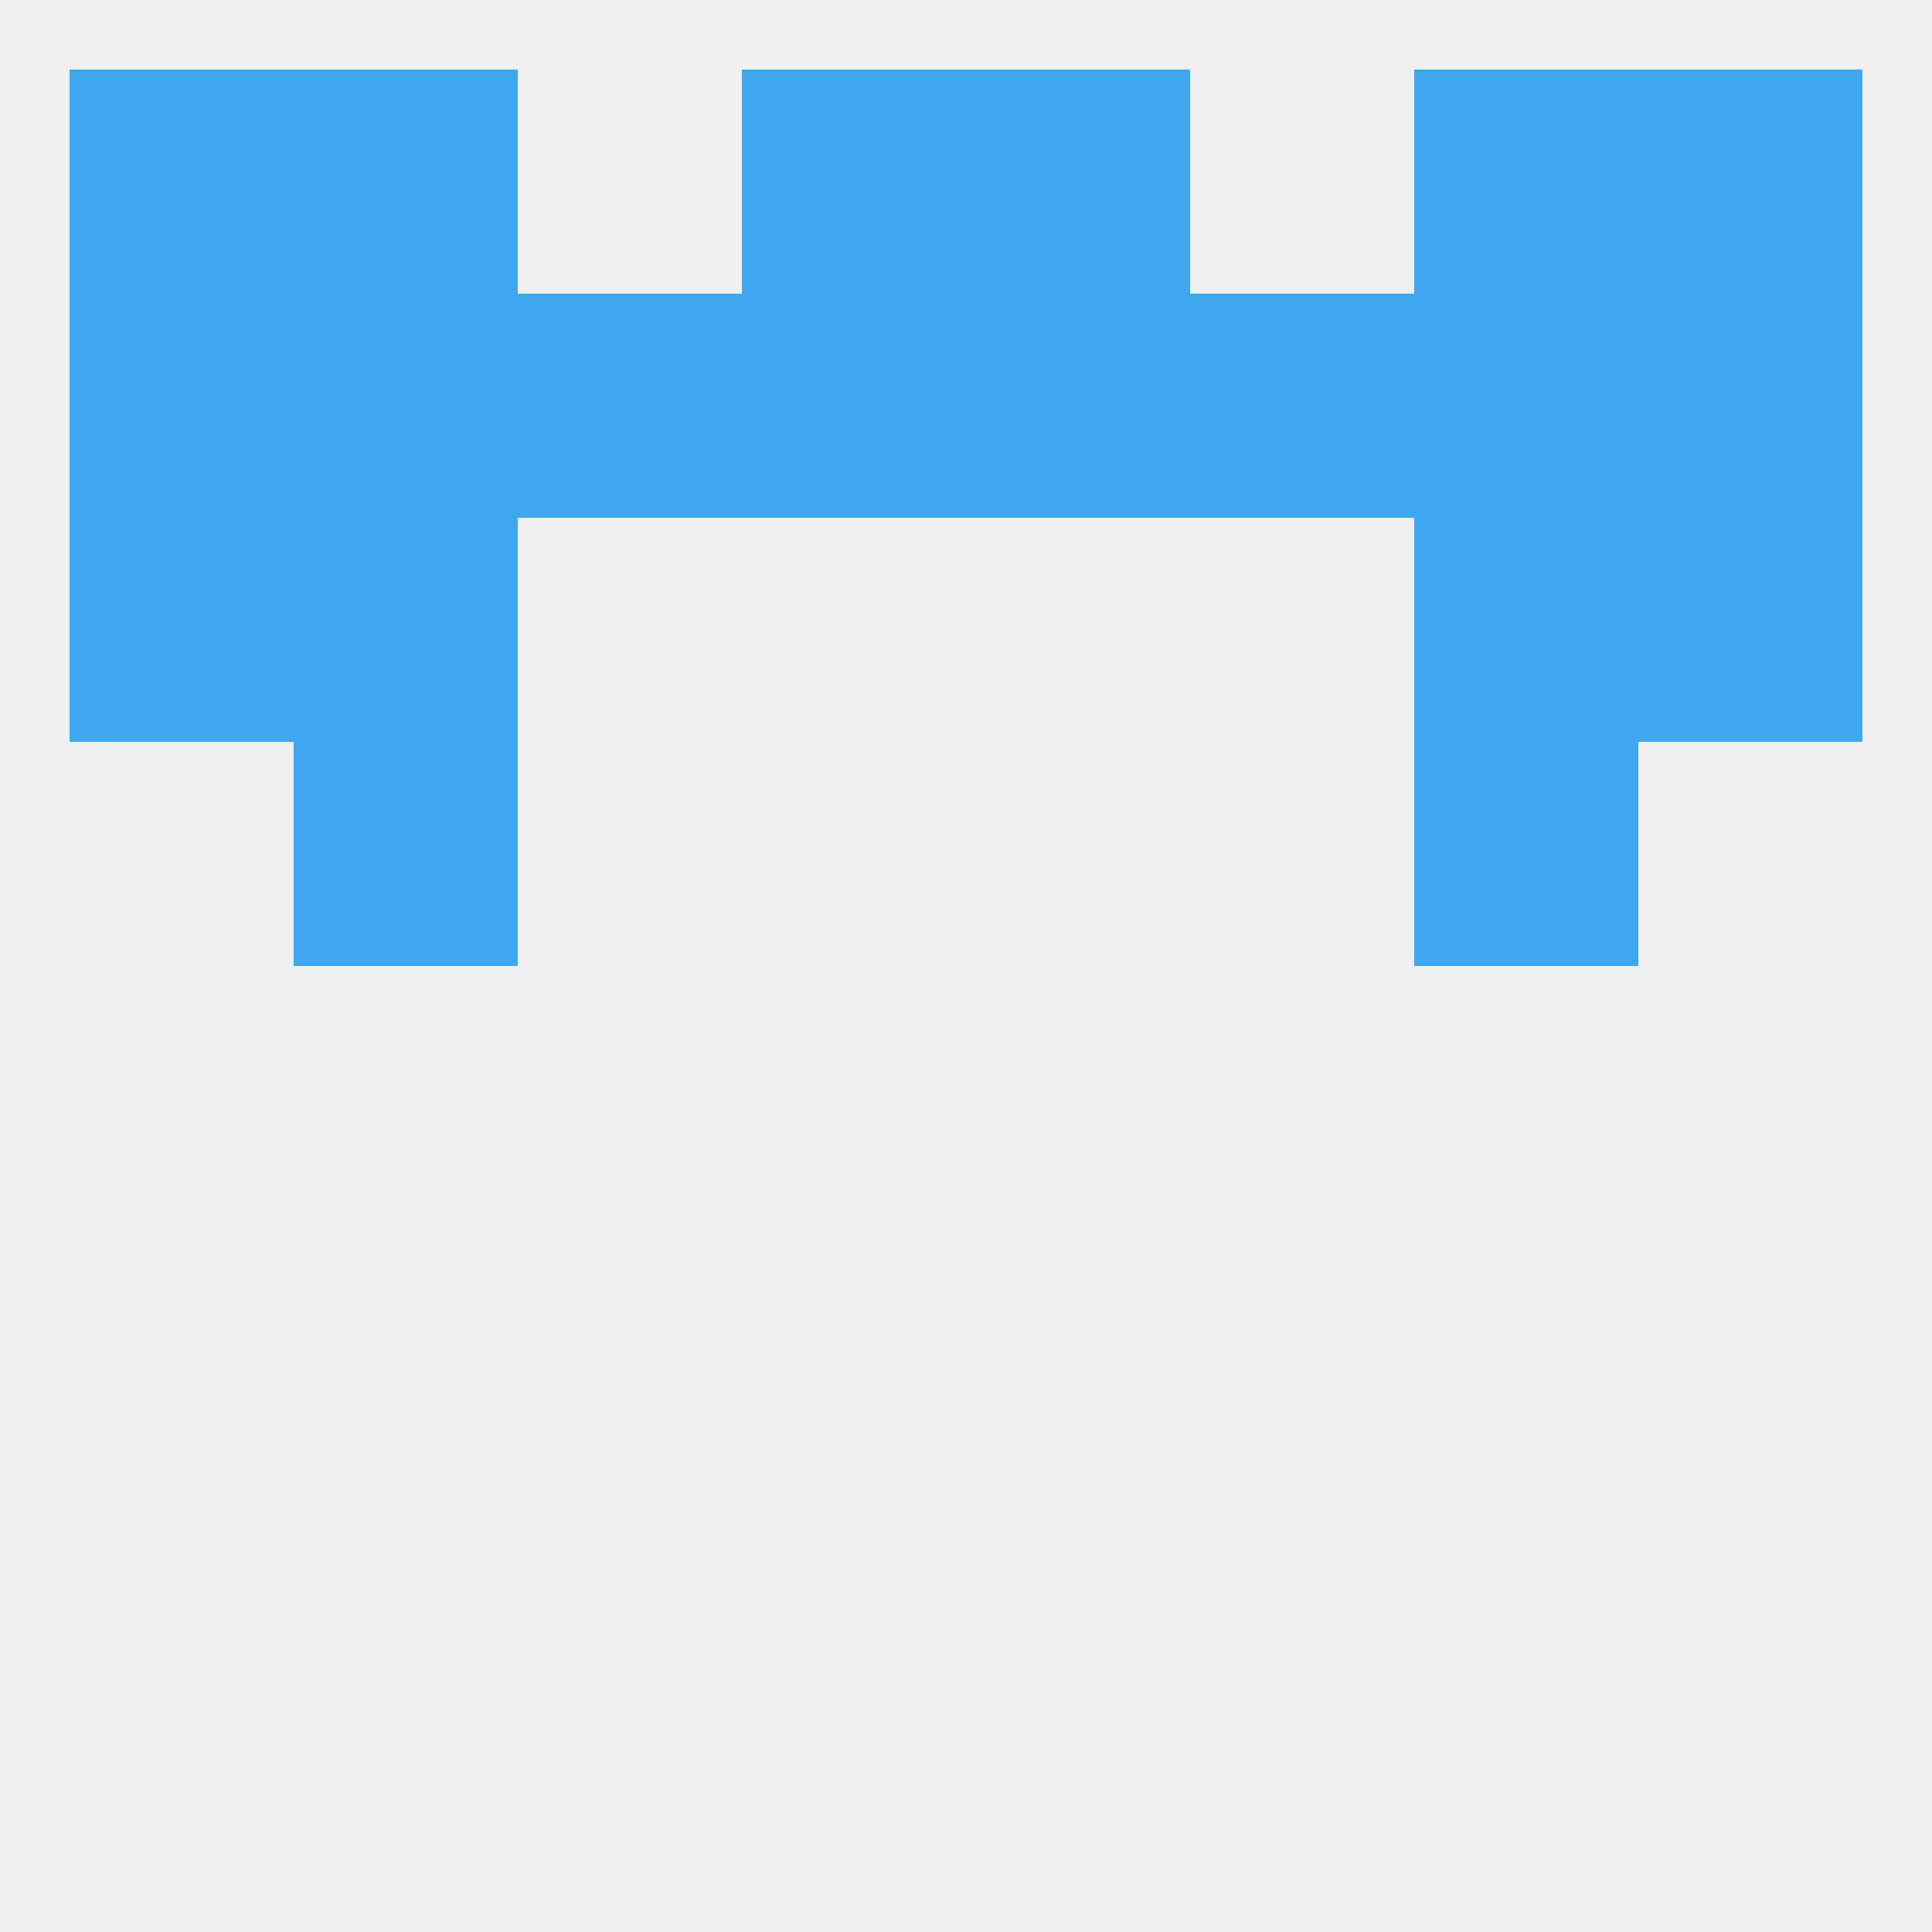 
<!--   <?xml version="1.0"?> -->
<svg version="1.1" baseprofile="full" xmlns="http://www.w3.org/2000/svg" xmlns:xlink="http://www.w3.org/1999/xlink" xmlns:ev="http://www.w3.org/2001/xml-events" width="250" height="250" viewBox="0 0 250 250" >
	<rect width="100%" height="100%" fill="rgba(240,240,240,255)"/>

	<rect x="38" y="96" width="29" height="29" fill="rgba(61,168,239,255)"/>
	<rect x="183" y="96" width="29" height="29" fill="rgba(61,168,239,255)"/>
	<rect x="38" y="67" width="29" height="29" fill="rgba(61,168,239,255)"/>
	<rect x="183" y="67" width="29" height="29" fill="rgba(61,168,239,255)"/>
	<rect x="9" y="67" width="29" height="29" fill="rgba(61,168,239,255)"/>
	<rect x="212" y="67" width="29" height="29" fill="rgba(61,168,239,255)"/>
	<rect x="67" y="38" width="29" height="29" fill="rgba(61,168,239,255)"/>
	<rect x="154" y="38" width="29" height="29" fill="rgba(61,168,239,255)"/>
	<rect x="9" y="38" width="29" height="29" fill="rgba(61,168,239,255)"/>
	<rect x="212" y="38" width="29" height="29" fill="rgba(61,168,239,255)"/>
	<rect x="38" y="38" width="29" height="29" fill="rgba(61,168,239,255)"/>
	<rect x="183" y="38" width="29" height="29" fill="rgba(61,168,239,255)"/>
	<rect x="96" y="38" width="29" height="29" fill="rgba(61,168,239,255)"/>
	<rect x="125" y="38" width="29" height="29" fill="rgba(61,168,239,255)"/>
	<rect x="125" y="9" width="29" height="29" fill="rgba(61,168,239,255)"/>
	<rect x="9" y="9" width="29" height="29" fill="rgba(61,168,239,255)"/>
	<rect x="212" y="9" width="29" height="29" fill="rgba(61,168,239,255)"/>
	<rect x="38" y="9" width="29" height="29" fill="rgba(61,168,239,255)"/>
	<rect x="183" y="9" width="29" height="29" fill="rgba(61,168,239,255)"/>
	<rect x="96" y="9" width="29" height="29" fill="rgba(61,168,239,255)"/>
</svg>